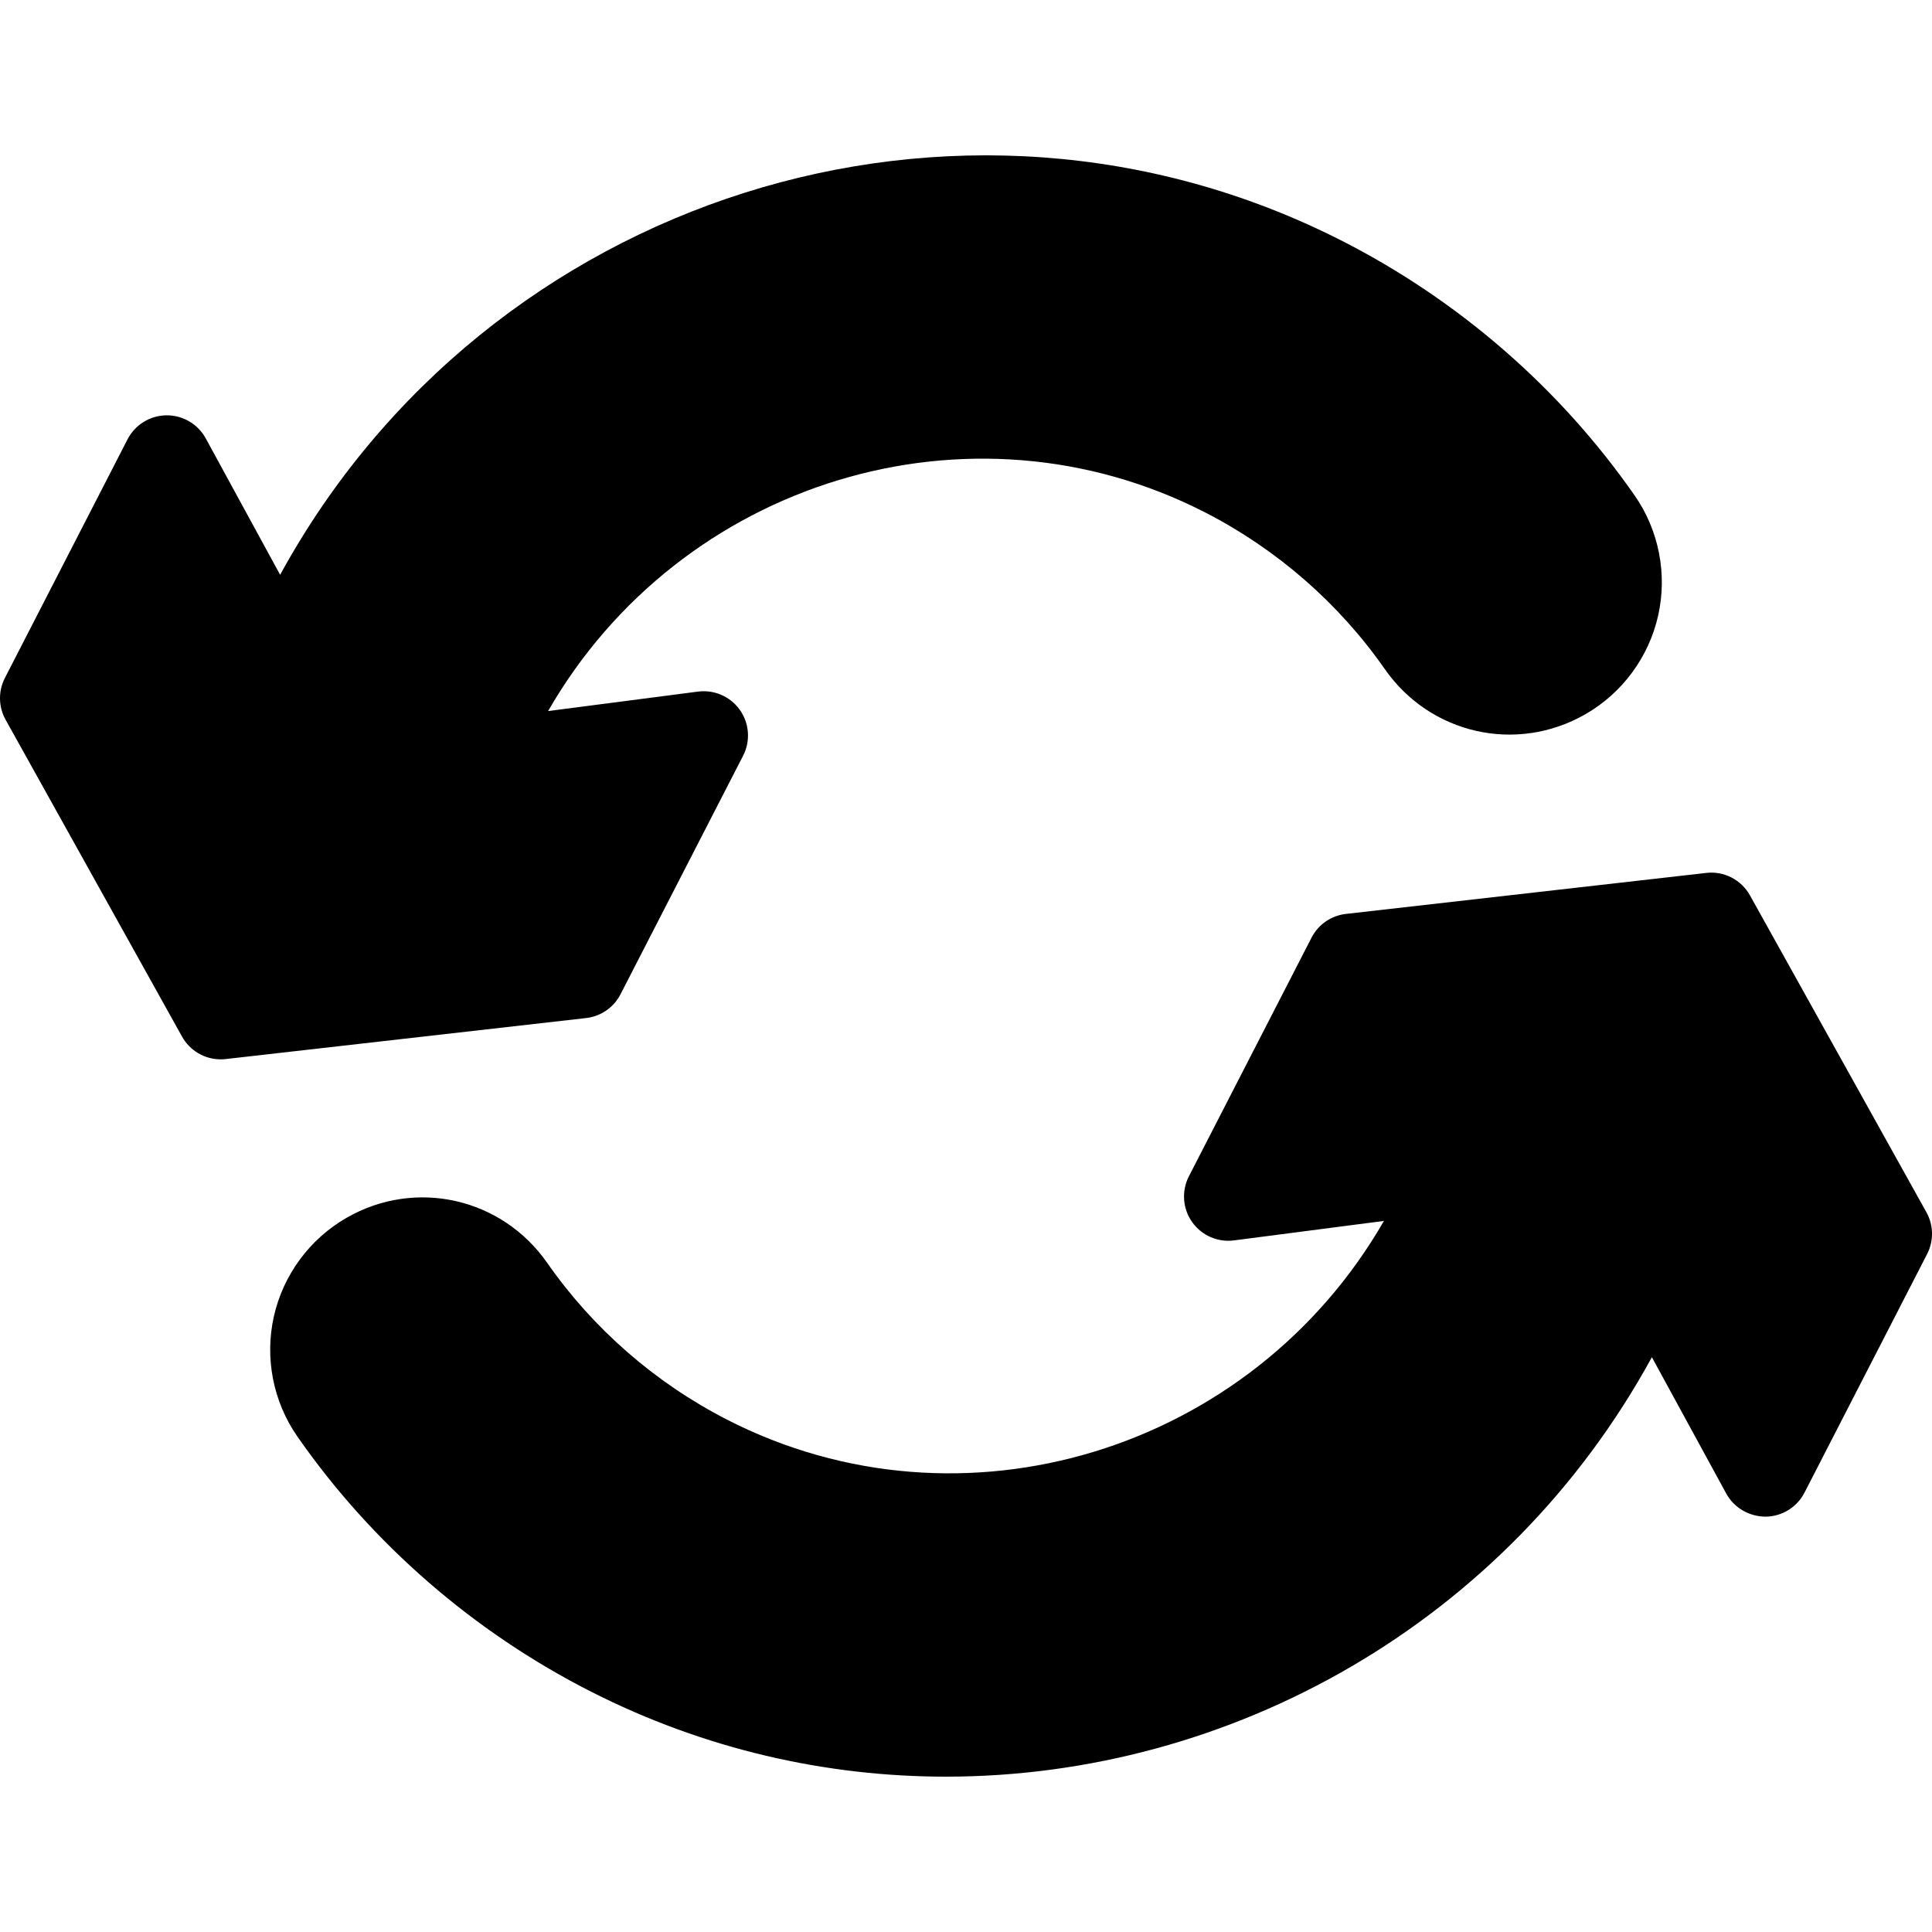 <?xml version="1.0" encoding="iso-8859-1"?>
<!-- Uploaded to: SVG Repo, www.svgrepo.com, Generator: SVG Repo Mixer Tools -->
<svg fill="#000000" height="800px" width="800px" version="1.1" id="Layer_1" xmlns="http://www.w3.org/2000/svg" xmlns:xlink="http://www.w3.org/1999/xlink" 
	 viewBox="0 0 297 297" xml:space="preserve">
<g>
	<g>
		<g>
			<path d="M296.141,186.356l-27.126-48.715c-1.336-2.4-3.989-3.766-6.714-3.45l-55.4,6.303c-2.261,0.257-4.244,1.627-5.284,3.651
				l-18.85,36.679c-1.156,2.249-0.969,4.953,0.485,7.023c1.454,2.068,3.929,3.159,6.444,2.836l23.051-2.993
				c-20.337,35.353-64.85,49.091-101.028,30.524c-11.011-5.65-20.55-13.969-27.589-24.062c-6.989-10.021-20.236-13.018-30.816-6.966
				c-5.686,3.253-9.774,8.785-11.212,15.178c-1.435,6.378-0.119,13.112,3.614,18.471c11.497,16.508,27.12,30.076,45.179,39.237
				c17.456,8.855,36.103,13.048,54.536,13.048c43.693-0.002,86.158-23.572,108.507-64.484l11.434,20.968
				c1.206,2.213,3.55,3.533,6.057,3.548c2.521-0.032,4.817-1.453,5.97-3.695l18.85-36.679
				C297.288,190.753,297.248,188.343,296.141,186.356z"/>
			<path d="M95.385,152.854l18.85-36.679c1.156-2.249,0.969-4.953-0.485-7.023c-1.454-2.068-3.932-3.157-6.444-2.836l-23.051,2.993
				c20.335-35.353,64.848-49.092,101.028-30.524c11.012,5.65,20.551,13.97,27.589,24.061c6.989,10.022,20.235,13.016,30.816,6.968
				c5.686-3.253,9.774-8.785,11.212-15.178c1.436-6.379,0.119-13.112-3.614-18.472c-11.497-16.508-27.12-30.076-45.179-39.237
				C147.277,7.083,74.841,30.192,43.065,88.364L31.631,67.395c-1.193-2.189-3.486-3.548-5.975-3.548c-0.028,0-0.055,0-0.083,0
				c-2.521,0.032-4.817,1.453-5.97,3.695l-18.85,36.679c-1.04,2.023-1,4.433,0.107,6.42l27.126,48.715
				c1.209,2.174,3.495,3.494,5.943,3.494c0.256,0,0.513-0.014,0.771-0.044l55.4-6.303C92.362,156.248,94.345,154.878,95.385,152.854
				z"/>
		</g>
	</g>
</g>
</svg>